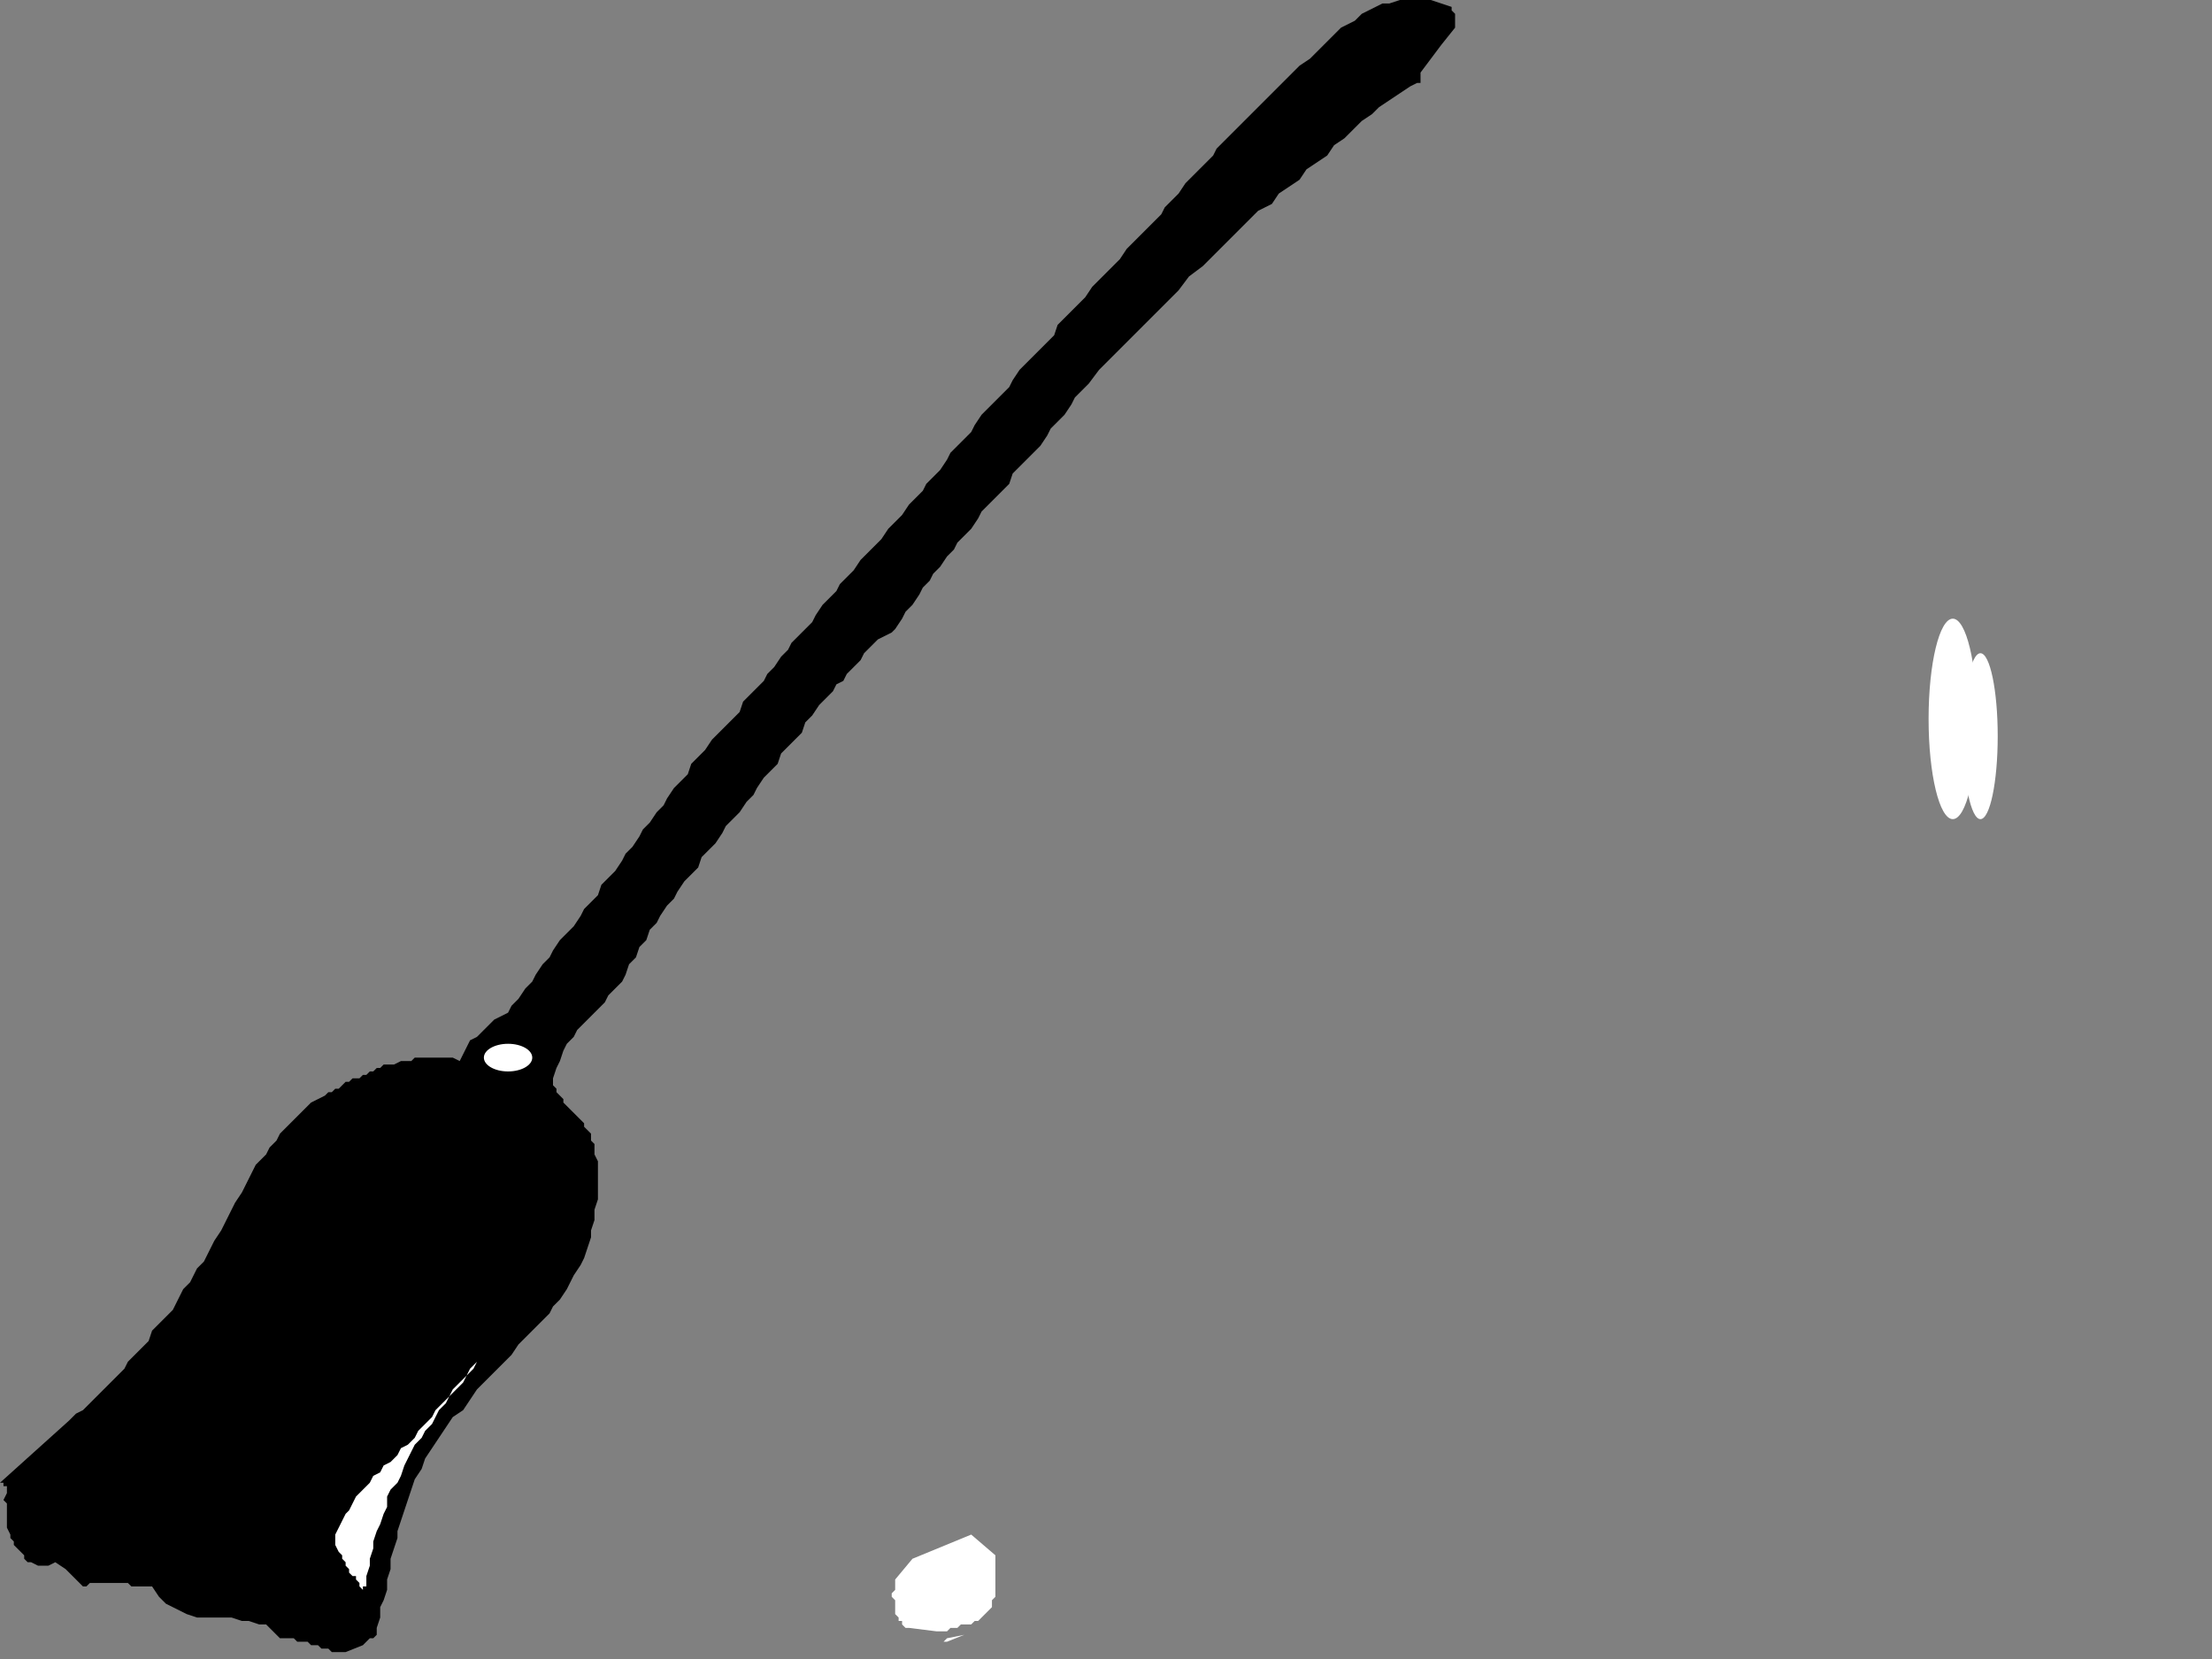 <?xml version="1.0"?><svg width="640" height="480" xmlns="http://www.w3.org/2000/svg">
 <rect width="100%" height="100%" fill="#808080" stroke="none"/>
 <title>broom</title>
 <g>
  <title>Layer 1</title>
  <path d="m100,478l5,-2l1,-1l1,-1l1,0l1,-1l0,-2l1,-3l0,-3l1,-2l1,-3l0,-3l1,-3l0,-3l1,-3l1,-3l0,-2l1,-3l1,-3l1,-3l1,-3l1,-3l2,-3l1,-3l2,-3l2,-3l2,-3l2,-3l3,-2l2,-3l2,-3l3,-3l2,-2l3,-3l2,-2l2,-3l2,-2l3,-3l2,-2l2,-2l1,-2l2,-2l2,-3l1,-2l1,-2l2,-3l1,-2l1,-3l1,-3l0,-2l1,-3l0,-3l1,-3l0,-3l0,-2l0,-1l0,-2l0,-2l0,-1l-1,-2l0,-1l0,-2l-1,-1l0,-2l-1,-1l-1,-1l0,-1l-1,-1l-1,-1l-1,-1l-1,-1l-1,-1l-1,-1l0,-1l-1,-1l-1,-1l0,-1l-1,-1l0,-2l1,-3l1,-2l1,-3l1,-2l2,-2l1,-2l2,-2l2,-2l2,-2l2,-2l1,-2l2,-2l2,-2l1,-2l1,-3l2,-2l1,-3l2,-2l1,-3l2,-2l1,-2l2,-3l2,-2l1,-2l2,-3l2,-2l2,-2l1,-3l2,-2l2,-2l2,-3l1,-2l2,-2l2,-2l2,-3l2,-2l1,-2l2,-3l2,-2l2,-2l1,-3l2,-2l2,-2l2,-2l1,-3l2,-2l2,-3l1,-1l2,-2l1,-1l1,-2l2,-1l1,-2l1,-1l2,-2l1,-1l1,-2l1,-1l2,-2l1,-1l2,-1l2,-1l1,-1l2,-3l1,-2l2,-2l2,-3l1,-2l2,-2l1,-2l2,-2l2,-3l2,-2l1,-2l2,-2l2,-2l2,-3l1,-2l2,-2l2,-2l2,-2l2,-2l1,-3l2,-2l2,-2l2,-2l2,-2l2,-3l1,-2l2,-2l2,-2l2,-3l1,-2l2,-2l2,-2l3,-4l3,-3l3,-3l4,-4l3,-3l3,-3l4,-4l3,-3l3,-4l4,-3l3,-3l4,-4l3,-3l3,-3l3,-3l4,-2l2,-3l3,-2l3,-2l2,-3l3,-2l3,-2l2,-3l3,-2l2,-2l3,-3l3,-2l2,-2l3,-2l3,-2l3,-2l2,-1l1,0l0,-1l0,-1l0,-1l6,-8l4,-5l0,-1l0,-1l0,-1l0,-1l-1,-1l0,-1l-3,-1l-3,-1l-2,0l-3,0l-2,0l-2,0l-3,1l-2,0l-2,1l-2,1l-2,1l-2,2l-2,1l-2,1l-2,2l-1,1l-2,2l-2,2l-2,2l-3,2l-2,2l-2,2l-2,2l-2,2l-2,2l-2,2l-2,2l-2,2l-2,2l-2,2l-2,2l-2,2l-1,2l-2,2l-2,2l-2,2l-2,2l-2,3l-2,2l-2,2l-1,2l-2,2l-2,2l-2,2l-2,2l-2,2l-2,3l-2,2l-2,2l-2,2l-2,2l-2,3l-2,2l-2,2l-2,2l-2,2l-1,3l-2,2l-2,2l-2,2l-2,2l-2,2l-2,3l-1,2l-2,2l-2,2l-2,2l-2,2l-2,3l-1,2l-2,2l-2,2l-2,2l-1,2l-2,3l-2,2l-2,2l-1,2l-2,2l-2,2l-2,3l-2,2l-2,2l-2,3l-2,2l-2,2l-2,2l-2,3l-2,2l-2,2l-1,2l-2,2l-2,2l-2,3l-1,2l-2,2l-2,2l-2,2l-1,2l-2,2l-2,3l-2,2l-1,2l-2,2l-2,2l-2,2l-1,3l-2,2l-2,2l-2,2l-2,2l-2,3l-2,2l-2,2l-1,3l-2,2l-2,2l-2,3l-1,2l-2,2l-2,3l-2,2l-1,2l-2,3l-2,2l-1,2l-2,3l-2,2l-2,2l-1,3l-2,2l-2,2l-1,2l-2,3l-2,2l-2,2l-2,3l-1,2l-2,2l-2,3l-1,2l-2,2l-2,3l-2,2l-1,2l-2,1l-2,1l-1,1l-1,1l-1,1l-1,1l-1,1l-2,1l-3,6l-2,-1l-1,0l-2,0l-1,0l-2,0l-1,0l-2,0l-2,0l-1,1l-2,0l-1,0l-2,1l-1,0l-2,0l-1,1l-1,0l-1,1l-1,0l-1,1l-1,0l-1,1l-1,0l-1,0l-1,1l-1,0l-1,1l-1,1l-1,0l-1,1l-1,0l-1,1l-2,1l-2,1l-2,2l-2,2l-2,2l-1,1l-2,2l-1,2l-2,2l-1,2l-2,2l-1,1l-1,2l-1,2l-1,2l-1,2l-2,3l-1,2l-1,2l-1,2l-1,2l-2,3l-1,2l-1,2l-1,2l-2,2l-1,2l-1,2l-2,2l-1,2l-1,2l-1,2l-2,2l-2,2l-2,2l-1,3l-2,2l-2,2l-2,2l-1,2l-2,2l-2,2l-2,2l-2,2l-2,2l-2,2l-2,1l-2,2l-20,18l1,0l0,1l1,0l0,1l0,1l-1,2l1,1l0,2l0,1l0,1l0,2l0,1l1,2l0,1l1,1l0,1l1,1l1,1l1,1l0,1l1,1l1,0l2,1l1,0l1,0l1,0l2,-1l3,2l5,5l1,0l1,-1l2,0l1,0l1,0l1,0l1,0l1,0l1,0l2,0l1,0l1,1l2,0l1,0l1,0l2,0l2,3l2,2l2,1l2,1l2,1l3,1l2,0l3,0l3,0l2,0l3,1l2,0l3,1l2,0l2,2l2,2l2,0l1,0l1,0l1,1l1,0l2,0l1,1l1,0l1,0l1,1l1,0l1,0l1,1l2,0l1,0l1,0z" fill="#000000"/>
  <path d="m274,475l5,-2l-5,1l-1,1l1,0z" fill="#fff"/>
  <path d="m97,473l1,0l1,0l1,-1l1,-1l0,-1l0,-2l0,-1l-1,-1l0,-1l-1,-2l0,-1l-1,-1l-1,-1l0,-1l-8,-15l-1,0l-1,-1l-1,0l-1,-1l-1,0l-1,0l-1,-1l-1,0l-1,0l-1,-1l-1,0l-1,-1l-1,0l-1,-1l-1,0l-1,-1l-1,0l-2,-1l-2,0l-1,0l-2,-1l-1,0l-2,0l-2,0l-1,0l-2,0l-1,0l-2,0l-2,0l-1,0l-2,0l-2,0l-1,1l-1,1l-2,0l-1,0l-2,1l-1,0l-1,0l-2,-1l-1,0l-1,0l-2,0l-1,-1l-1,0l-2,0l-1,-1l-2,0l-1,-1l-1,0l0,-1l-1,0l0,-1l-1,-1l0,-1l-1,0l2,-4l1,0l1,0l1,1l1,0l1,1l1,1l1,0l1,1l2,0l1,1l1,0l2,0l1,0l2,0l1,0l2,0l1,0l1,-1l2,0l2,-1l2,0l3,0l2,0l2,0l2,0l2,0l2,0l2,0l2,1l2,0l1,1l2,1l2,0l2,1l1,1l1,0l1,0l0,1l1,0l1,0l1,1l1,0l1,0l1,0l1,1l1,0l1,1l1,0l1,1l1,-1l1,0l2,-3l2,-4l3,-3l3,-3l3,-4l3,-3l3,-3l3,-3l3,-3l3,-4l3,-3l3,-3l3,-3l3,-4l2,-3l3,-4l-2,-3l0,-1l1,0l1,0l1,0l1,0l1,1l1,-2l2,-2l2,-2l1,-2l2,-2l1,-2l1,-2l1,-3l2,-2l1,-2l1,-3l1,-2l0,-3l1,-3l0,-2l1,-3l0,-1l1,-1l1,0l1,0l1,0l1,0l0,1l0,1l0,1l0,1l-1,1l0,1l0,1l1,1l-1,2l-1,3l0,2l-1,3l-1,2l-1,2l-1,3l-1,2l-1,2l-2,2l-1,2l-1,1l-1,2l-2,2l-1,2l-1,2l0,1l1,0l1,-1l1,0l1,-1l0,-1l1,-1l1,-1l1,-1l1,-1l2,-2l2,-2l2,-3l1,-3l2,-2l1,-3l1,-3l1,-3l1,-3l1,-3l0,-3l1,-3l0,-3l0,-3l-1,-4l0,-3l-1,-1l0,-1l-1,-2l-1,-1l-1,-1l0,-1l-1,0l-1,-1l-1,-1l-1,-1l-1,-1l-1,-1l0,-1l-1,-1l-1,0l-1,-2l-21,-5l-1,-1l0,-1l0,-1l-1,0l-1,1l-2,0l-2,0l-3,0l-2,0l-2,0l-2,0l-3,1l-2,1l-2,0l-2,1l-2,1l-2,1l-2,1l-2,1l-1,2l-2,1l-3,2l-3,2l-3,3l-2,2l-3,3l-2,2l-2,3l-1,3l-2,3l-2,3l-2,3l-1,3l-2,3l-2,3l-1,3l-2,3l-2,2l-1,2l-1,3l-2,2l-1,2l-2,3l-1,2l-2,2l-1,3l-2,2l-1,2l-2,2l-1,2l-2,3l-2,2l-1,2l-2,2l-2,2l-2,2l-2,2l-2,2l-1,2l-2,2l-2,2l-2,2l-3,2l-2,2l-2,2l-2,1l-2,2l-3,2l-2,2l-1,1l0,1l-1,2l0,2l0,1l0,2l0,1l0,1l1,2l1,0l2,1l1,1l1,0l2,1l1,0l1,0l2,1l1,0l1,0l1,1l1,1l1,1l1,1l0,1l20,1l4,2l1,-1l1,-1l0,-1l1,0l0,-1l1,-1l1,0l1,0l1,0l1,0l0,1l1,0l0,1l0,1l0,1l-1,1l0,1l-1,0l-1,1l-1,0l0,1l-1,0l1,1l2,1l1,0l1,1l2,1l1,0l1,0l2,0l1,1l2,0l1,0l2,0l1,0l1,0l2,-1l1,0l1,1l2,1l1,1l1,0l2,1l1,1l1,0l2,1l1,1l2,0l1,0l2,1l2,0l1,1l2,0l1,1z" fill="#000000"/>
  <path d="m271,472l2,0l1,0l1,-1l1,0l1,0l1,-1l1,0l2,0l1,-1l1,0l1,-1l1,-1l1,-1l1,-1l0,-2l1,-1l0,-1l0,-1l0,-1l0,-1l0,-1l0,-1l0,-1l0,-1l0,-1l0,-1l0,-1l0,-1l-7,-6l-17,7l-5,6l0,1l0,1l0,1l-1,1l0,1l1,1l0,1l0,1l0,1l0,1l1,1l0,1l1,0l0,1l1,1l1,0l8,1z" fill="#fff"/>
  <circle cx="77" cy="458" r="3" fill="#000"/>
  <path d="m106,459l0,-3l1,-3l0,-2l1,-3l0,-2l1,-3l1,-2l1,-3l1,-2l0,-3l1,-2l2,-2l1,-2l1,-3l1,-2l1,-2l1,-2l2,-2l1,-2l2,-2l1,-2l1,-2l2,-2l1,-2l2,-2l2,-2l1,-2l2,-2l1,-2l2,-2l2,-2l1,-2l-1,2l-2,2l-2,2l-2,2l-1,2l-2,2l-2,2l-1,2l-2,2l-2,2l-1,2l-2,2l-2,2l-1,2l-2,2l-2,1l-1,2l-2,2l-2,1l-1,2l-2,1l-1,2l-1,1l-2,2l-1,1l-1,2l-1,2l-1,1l-1,2l-1,2l-1,2l0,1l0,1l0,1l1,2l1,1l0,1l1,1l0,1l1,1l0,1l1,1l1,0l0,1l1,1l0,1l1,1l0,-1l1,0z" fill="#fff"/>
  <circle cx="68" cy="447" r="3" fill="#000"/>
  <circle cx="53" cy="444" r="4" fill="#000"/>
  <circle cx="15" cy="439" r="3" fill="#000"/>
  <path d="m87,424l2,-2l2,-3l2,-2l2,-2l2,-2l2,-2l1,-2l2,-3l2,-2l2,-2l2,-2l1,-3l2,-2l2,-2l1,-3l1,-2l-29,36l0,1l1,0l0,-1z" fill="#000"/>
  <path d="m51,418l3,-2l2,-3l3,-2l2,-3l2,-3l3,-2l2,-3l2,-3l3,-2l2,-3l2,-3l2,-2l2,-3l2,-3l2,-3l2,-2l-37,42l1,1l0,-1z" fill="#000"/>
  <path d="m38,414l2,-2l3,-3l2,-2l2,-3l3,-2l2,-3l2,-3l2,-2l3,-3l2,-3l2,-2l2,-3l1,-3l2,-3l2,-3l1,-3l-2,3l-2,2l-2,3l-1,3l-2,2l-2,3l-2,3l-2,2l-2,3l-3,3l-2,3l-2,2l-3,3l-2,3l-3,2l-2,2l0,1l0,1l1,0l0,-1z" fill="#000"/>
  <path d="m103,414l19,-20l-19,21l0,-1z" fill="#000"/>
  <path d="m75,414l1,0l2,-2l2,-2l2,-2l2,-2l2,-3l2,-2l1,-2l2,-3l1,-2l2,-2l1,-3l2,-2l1,-3l2,-3l1,-2l2,-3l-2,3l-2,2l-2,2l-1,3l-2,2l-1,3l-2,2l-1,3l-2,2l-1,3l-2,2l-2,2l-2,3l-2,2l-2,2l-2,2z" fill="#000"/>
  <path d="m65,390l13,-16l-14,16l1,0z" fill="#000"/>
  <path d="m133,378l-13,-8l-1,0l0,1l14,7z" fill="#000"/>
  <path d="m113,369l1,-1l-1,-1l-1,-1l-16,-2l17,5z" fill="#000"/>
  <ellipse cx="81" cy="360" rx="7" ry="2" fill="#000"/>
  <ellipse cx="147" cy="306" rx="7" ry="4" fill="#fff"/>
  <path d="m157,298l1,0l1,-1l1,-1l1,-1l1,-1l1,-1l1,-2l1,-1l2,-1l2,-3l2,-3l2,-3l2,-2l2,-3l2,-3l2,-3l2,-2l2,-3l2,-3l2,-2l2,-3l2,-3l2,-3l2,-2l3,-3l1,-2l2,-3l1,-2l2,-3l2,-2l1,-2l2,-2l2,-2l2,-3l1,-2l2,-2l1,-2l2,-2l2,-3l1,-2l2,-2l1,-2l2,-3l2,-2l2,-2l1,-2l2,-2l2,-2l2,-2l1,-2l2,-3l2,-2l2,-2l1,-2l2,-2l2,-2l2,-2l1,-2l2,-2l2,-2l2,-2l2,-2l1,-3l2,-2l2,-2l2,-2l2,-2l1,-2l2,-2l2,-2l2,-2l2,-2l1,-2l2,-2l2,-2l2,-3l2,-2l2,-2l1,-2l2,-3l2,-2l1,-2l2,-3l2,-2l1,-2l2,-2l2,-3l1,-2l2,-2l2,-2l1,-3l2,-2l2,-2l2,-2l1,-2l2,-3l2,-2l2,-2l2,-2l2,-2l2,-2l3,-2l2,-2l2,-2l3,-2l2,-3l2,-2l2,-3l2,-2l2,-2l2,-2l2,-3l2,-2l2,-2l2,-2l3,-1l2,-2l2,-2l2,-2l2,-2l3,-1l2,-2l2,-2l2,-1l2,-2l3,-2l2,-1l2,-2l2,-1l2,-2l3,-2l2,-1l2,-2l2,-2l2,-2l2,-1l2,-2l1,-1l0,-1l0,-1l0,-1l0,-1l0,-1l0,-1l-1,-1l-1,0l-1,0l-1,0l-1,0l-2,1l-4,2l-3,2l-3,2l-3,2l-3,3l-3,2l-3,3l-3,3l-3,2l-3,3l-3,3l-2,3l-3,3l-3,3l-3,3l-3,3l-2,2l-2,2l-2,3l-2,2l-2,2l-2,2l-2,2l-2,2l-2,2l-2,2l-2,2l-2,3l-2,2l-2,2l-2,2l-2,2l-1,2l-2,2l-2,2l-2,2l-2,3l-2,2l-2,2l-2,2l-2,2l-1,2l-2,2l-2,2l-2,3l-2,2l-1,2l-2,2l-2,2l-2,2l-2,3l-2,2l-2,2l-2,2l-2,3l-2,2l-2,2l-2,2l-2,2l-2,3l-2,2l-1,2l-2,2l-2,2l-2,3l-1,2l-2,2l-2,2l-2,2l-1,3l-2,2l-2,2l-2,2l-1,2l-2,2l-2,2l-2,2l-2,3l-1,2l-2,2l-2,2l-2,2l-2,3l-1,2l-2,2l-2,2l-2,3l-1,2l-2,2l-2,3l-2,2l-2,2l-1,2l-2,3l-2,2l-2,2l-1,2l-2,3l-2,2l-2,2l-2,2l-1,3l-2,2l-2,2l-2,2l-1,3l-2,2l-2,2l-2,2l-1,3l-2,2l-2,2l-2,2l-2,3l-2,2l-2,3l-1,2l-2,3l-2,2l-2,2l-2,3l-1,2l-2,3l-2,2l-2,2l-2,3l-2,2l-2,3l1,1l1,0l1,0l1,0l1,0l1,1l1,0l1,0z" fill="#000000"/>
  <ellipse cx="573" cy="213" rx="5" ry="24" fill="#fff"/>
  <ellipse cx="565" cy="208" rx="7" ry="29" fill="#fff"/>
  <ellipse cx="585" cy="187.5" ry="14.5" fill="#000"/>
 </g>
</svg>